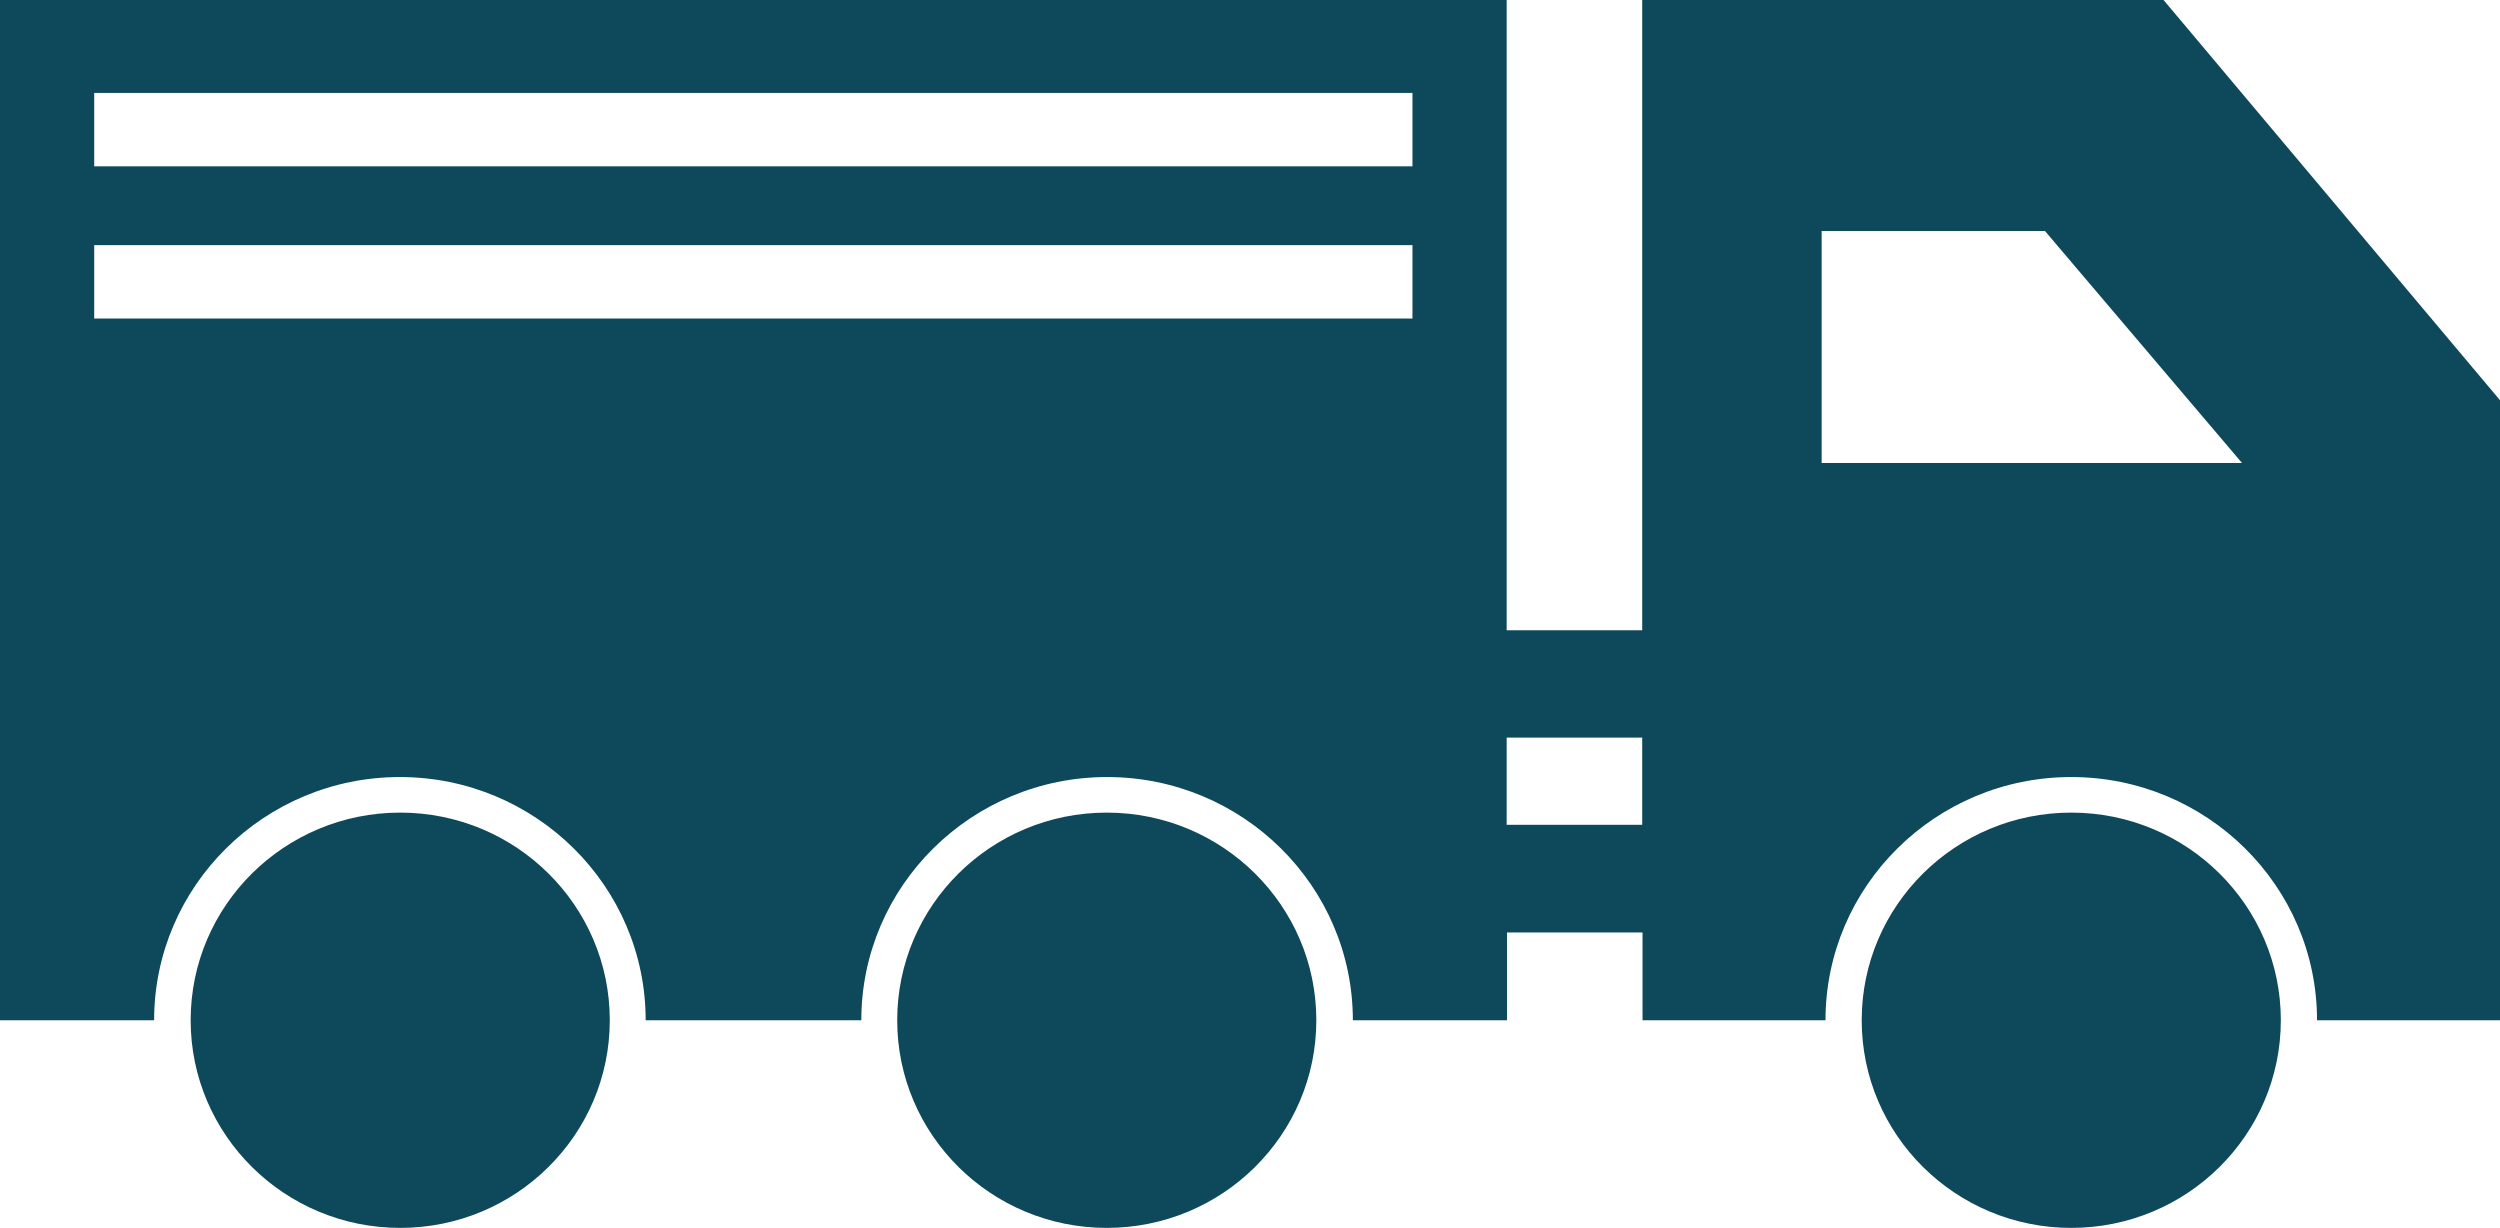 <?xml version="1.0" encoding="UTF-8"?>
<svg xmlns="http://www.w3.org/2000/svg" viewBox="0 0 78.02 38.32">
  <defs>
    <style>
      .cls-1 {
        fill: #0d485b;
        fill-rule: evenodd;
      }
    </style>
  </defs>
  <path class="cls-1" d="M0,0v31.84h4.81c0-4.19,3.44-7.59,7.67-7.59s7.67,3.4,7.67,7.59h6.73c0-4.19,3.44-7.59,7.67-7.59s7.67,3.4,7.67,7.59h4.81v-2.74h4.23v2.74h5.71c0-4.19,3.44-7.59,7.67-7.59s7.67,3.4,7.67,7.59h5.71V12.49L67.52,0h-16.27v19.67h-4.23V0H0ZM51.25,25.74h-4.23v-2.72h4.23v2.72ZM2.94,2.9h41.14v2.29H2.94v-2.29ZM2.94,7.65h41.14v2.29H2.94v-2.29ZM56.85,7.21h6.97l6.15,7.24h-13.12v-7.24ZM34.54,38.32c-3.61,0-6.54-2.9-6.54-6.48s2.93-6.48,6.54-6.48,6.54,2.9,6.54,6.48-2.93,6.48-6.54,6.48ZM5.95,31.84c0,3.58,2.93,6.48,6.54,6.48s6.54-2.9,6.54-6.48-2.93-6.48-6.54-6.48-6.54,2.9-6.54,6.48ZM64.64,38.32c-3.61,0-6.54-2.9-6.54-6.48s2.93-6.48,6.54-6.48,6.54,2.9,6.54,6.48-2.93,6.48-6.54,6.48Z"/>
</svg>